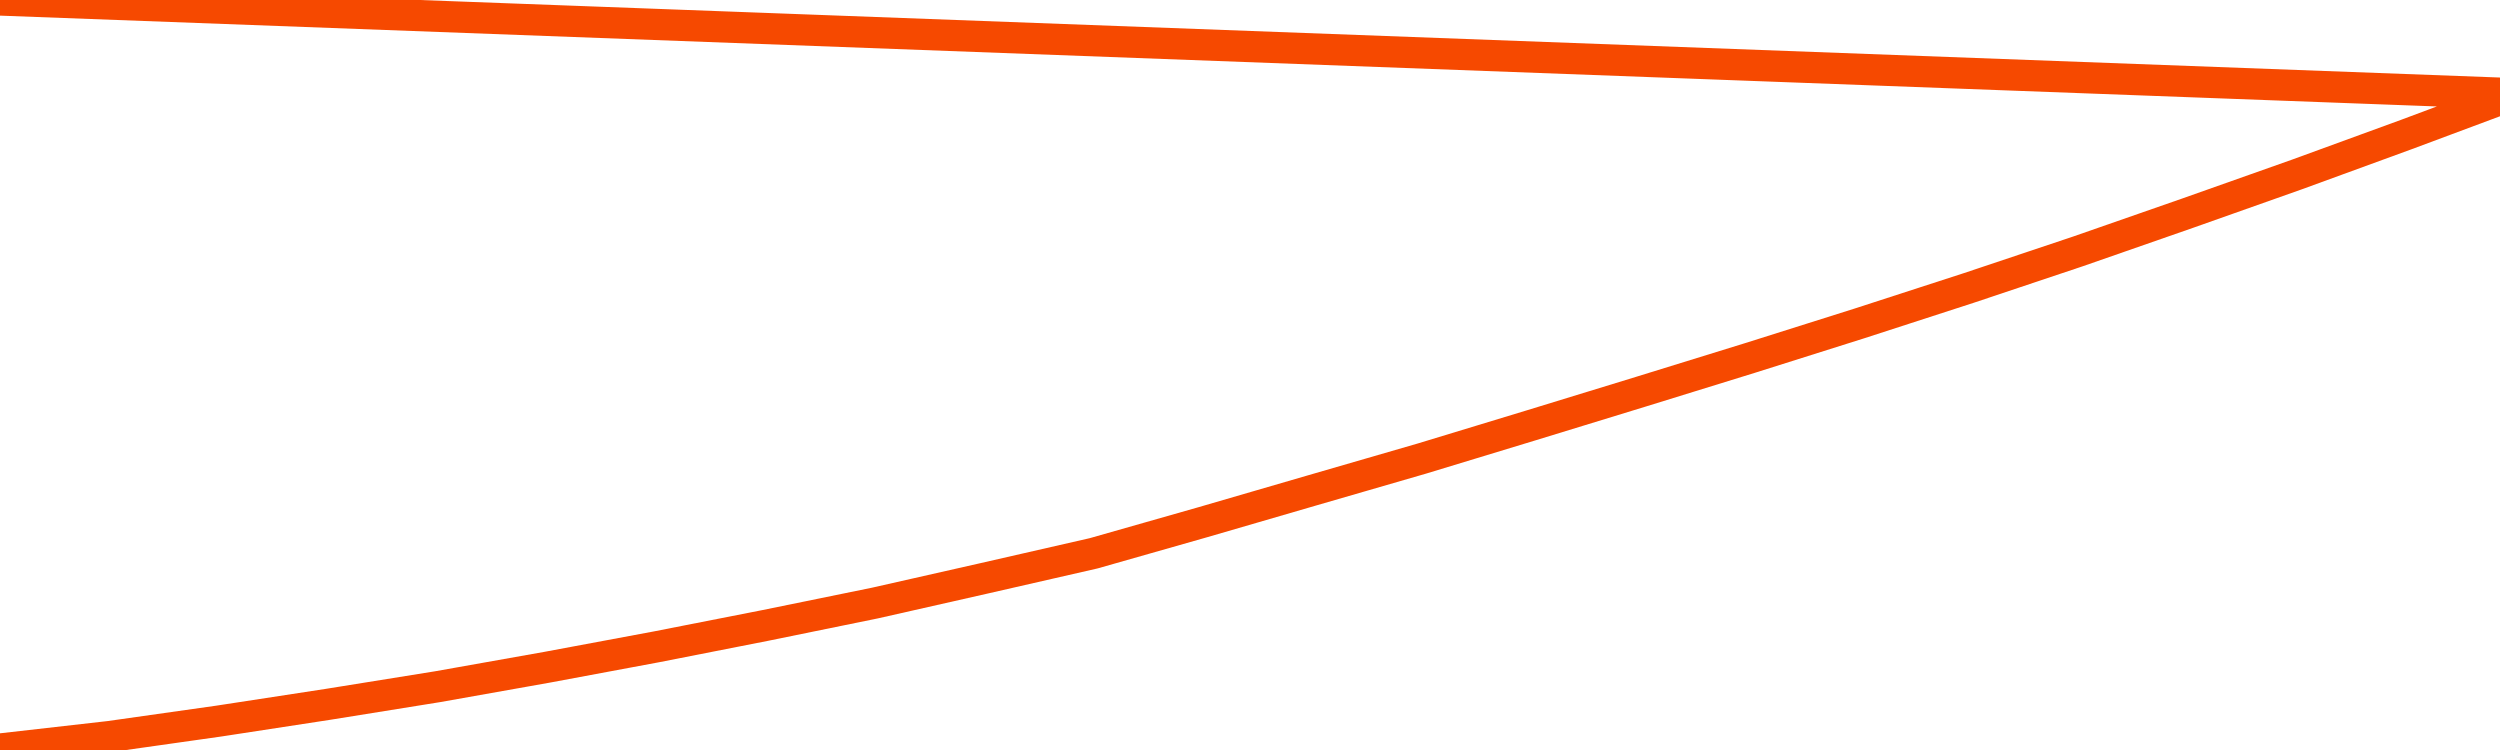       <svg
        version="1.1"
        xmlns="http://www.w3.org/2000/svg"
        width="80"
        height="24"
        viewBox="0 0 80 24">
        <path
          fill="url(#gradient)"
          fill-opacity="0.56"
          stroke="none"
          d="M 0,26 0.0,23.969 3.5,23.571 7.0,23.075 10.5,22.538 14.0,21.975 17.5,21.353 21.0,20.7 24.5,20.012 28.0,19.297 31.5,18.505 35.0,17.705 38.5,16.708 42.0,15.689 45.5,14.674 49.0,13.61 52.5,12.537 56.0,11.455 59.5,10.35 63.0,9.215 66.5,8.043 70.0,6.823 73.5,5.584 77.0,4.306 80.5,3.0 82,26 Z"
        />
        <path
          fill="none"
          stroke="#F64900"
          stroke-width="1"
          stroke-linejoin="round"
          stroke-linecap="round"
          d="M 0.0,23.969 3.5,23.571 7.0,23.075 10.5,22.538 14.0,21.975 17.5,21.353 21.0,20.7 24.5,20.012 28.0,19.297 31.5,18.505 35.0,17.705 38.5,16.708 42.0,15.689 45.5,14.674 49.0,13.61 52.5,12.537 56.0,11.455 59.5,10.35 63.0,9.215 66.5,8.043 70.0,6.823 73.5,5.584 77.0,4.306 80.5,3.0.join(' ') }"
        />
      </svg>
